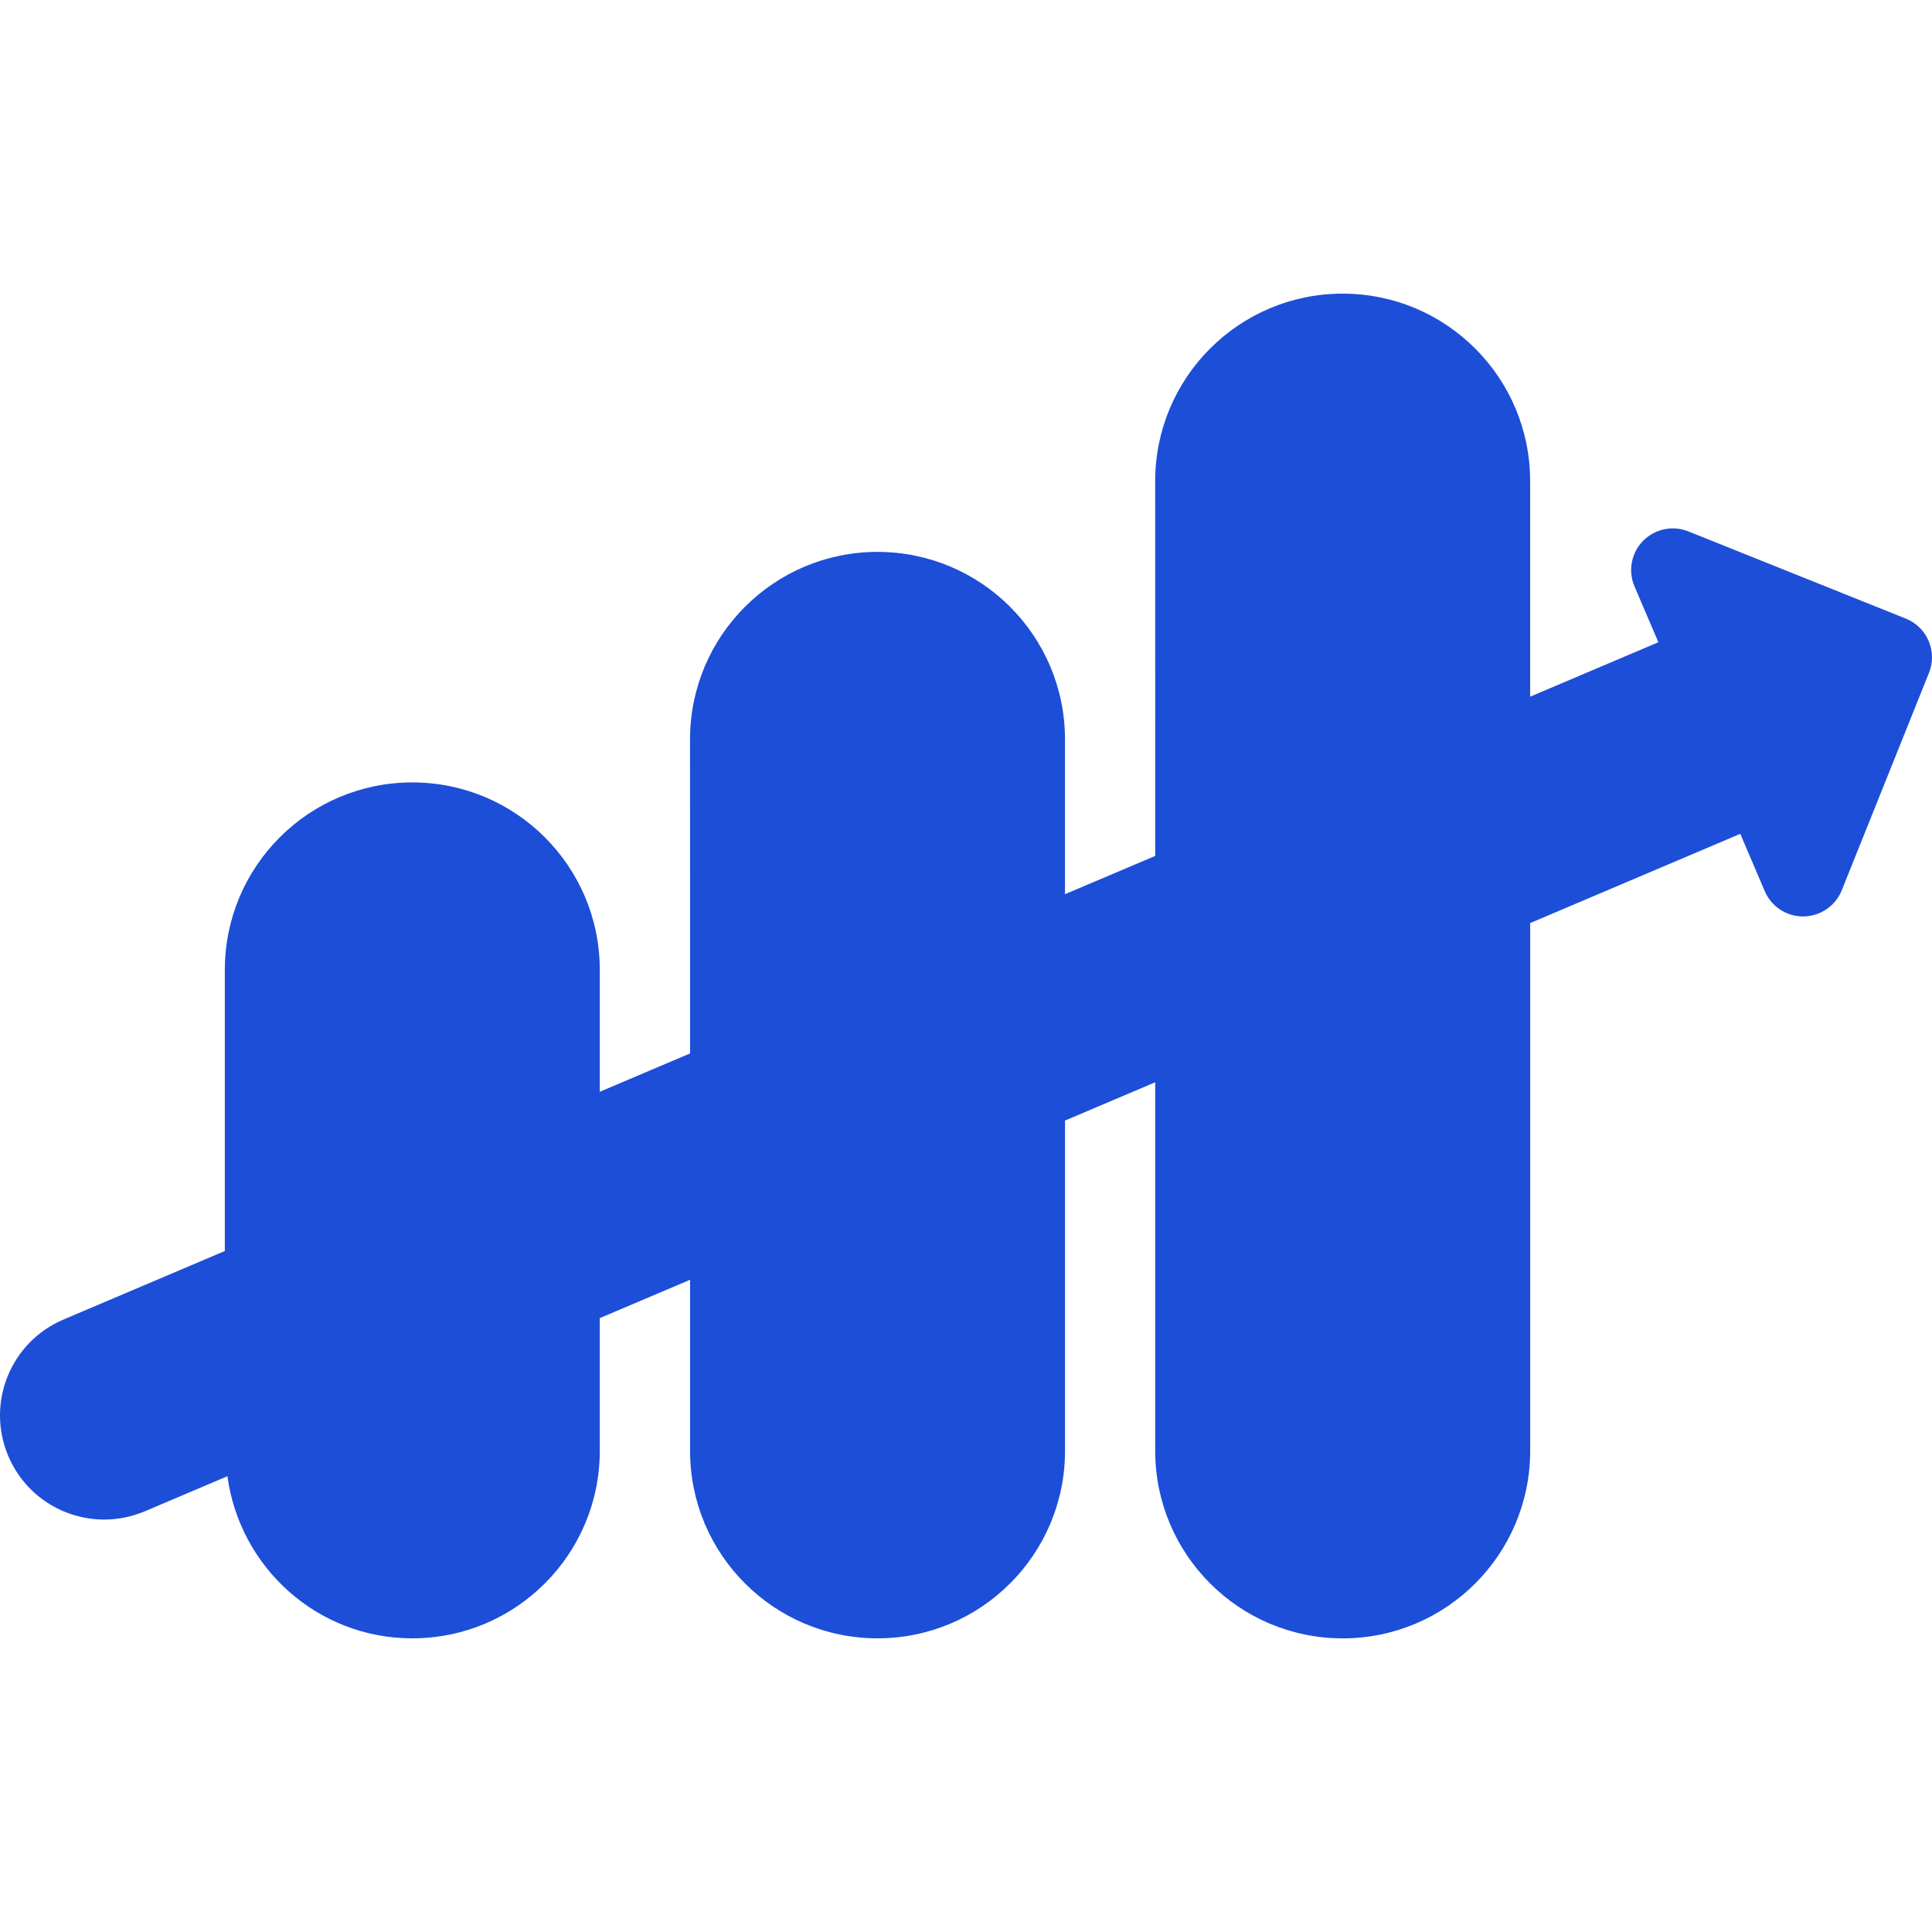 <svg version="1.1" xmlns="http://www.w3.org/2000/svg" viewBox="0 0 611.995 611.995" width="32" height="32">
  <path d="M611.044,213.125l-27.633,68.889c-1.993,4.961-6.771,8.221-12.102,8.289c-0.054,0-0.092,0-0.146,0c-5.279,0-10.057-3.142-12.142-8.011l-7.76-18.16L484.709,292.4v167.194c0,32.795-26.591,59.387-59.386,59.387s-59.387-26.592-59.387-59.387V342.827l-28.572,12.128v104.627c0,32.796-26.592,59.387-59.387,59.387s-59.386-26.591-59.386-59.374v-54.201l-28.599,12.143v42.046c0,32.796-26.591,59.387-59.387,59.387c-30.037,0-54.623-22.383-58.568-51.351l-26.143,11.1c-4.21,1.781-8.578,2.625-12.88,2.625c-12.842,0-25.049-7.535-30.38-20.1c-7.125-16.773,0.7-36.135,17.473-43.261l51.112-21.709v-89.042c0-32.795,26.591-59.387,59.386-59.387c32.795,0,59.387,26.591,59.387,59.387v38.601l28.599-12.142l-0.012-99.481c0-32.795,26.591-59.387,59.387-59.387c32.795,0,59.386,26.592,59.386,59.375v49.054l28.585-12.128l-0.013-118.722c0-32.795,26.592-59.387,59.387-59.387s59.387,26.592,59.387,59.387v68.283l40.62-17.248l-7.562-17.685c-2.099-4.896-1.042-10.598,2.693-14.41c3.747-3.827,9.41-4.988,14.345-3.021l68.916,27.634c3.245,1.306,5.847,3.841,7.22,7.061C612.312,206.25,612.351,209.88,611.044,213.125z" fill="#1D4ED8"/>
</svg>
